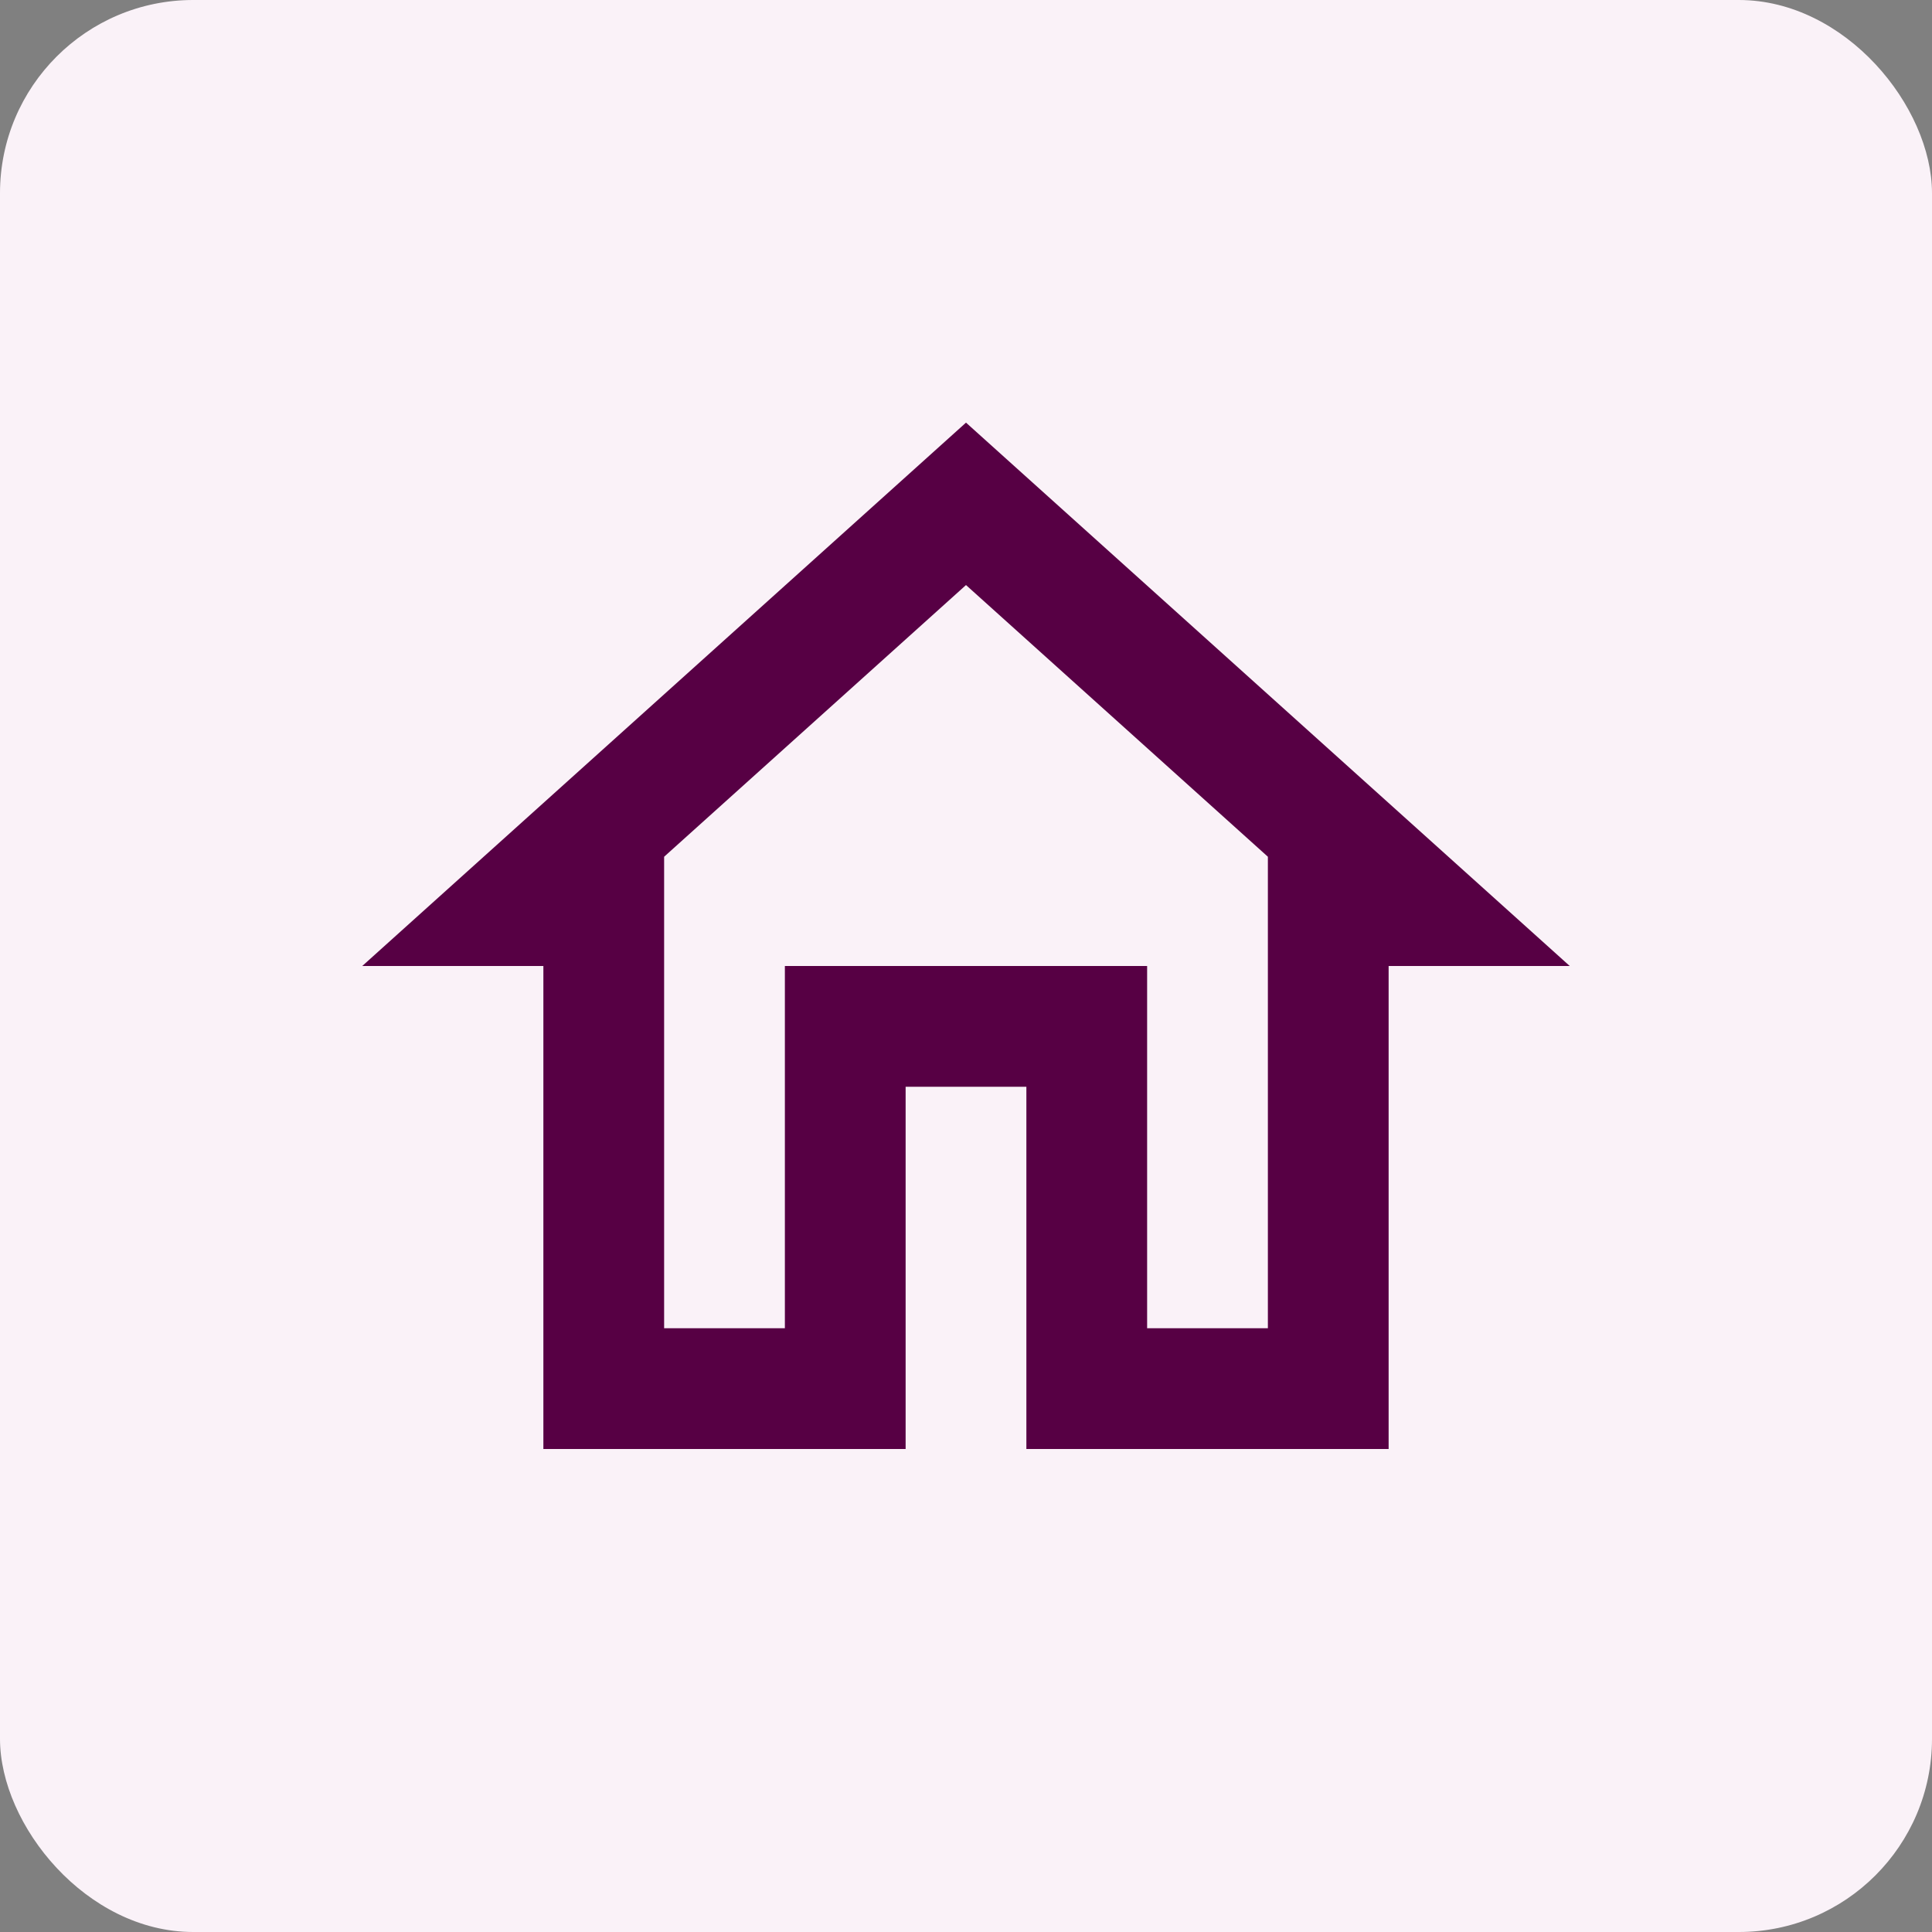 <svg xmlns="http://www.w3.org/2000/svg" width="40" height="40" viewBox="0 0 40 40" fill="none"><rect x="0" y="0" width="40" height="40" fill="#808080" stroke="none"/><rect width="40" height="40" rx="4" fill="#FAF2F8"></rect><path d="M20 12.113L26.25 17.738V27.5H23.75V20H16.25V27.5H13.75V17.738L20 12.113ZM20 8.75L7.5 20H11.25V30H18.75V22.5H21.25V30H28.75V20H32.5" fill="#570044"></path></svg>